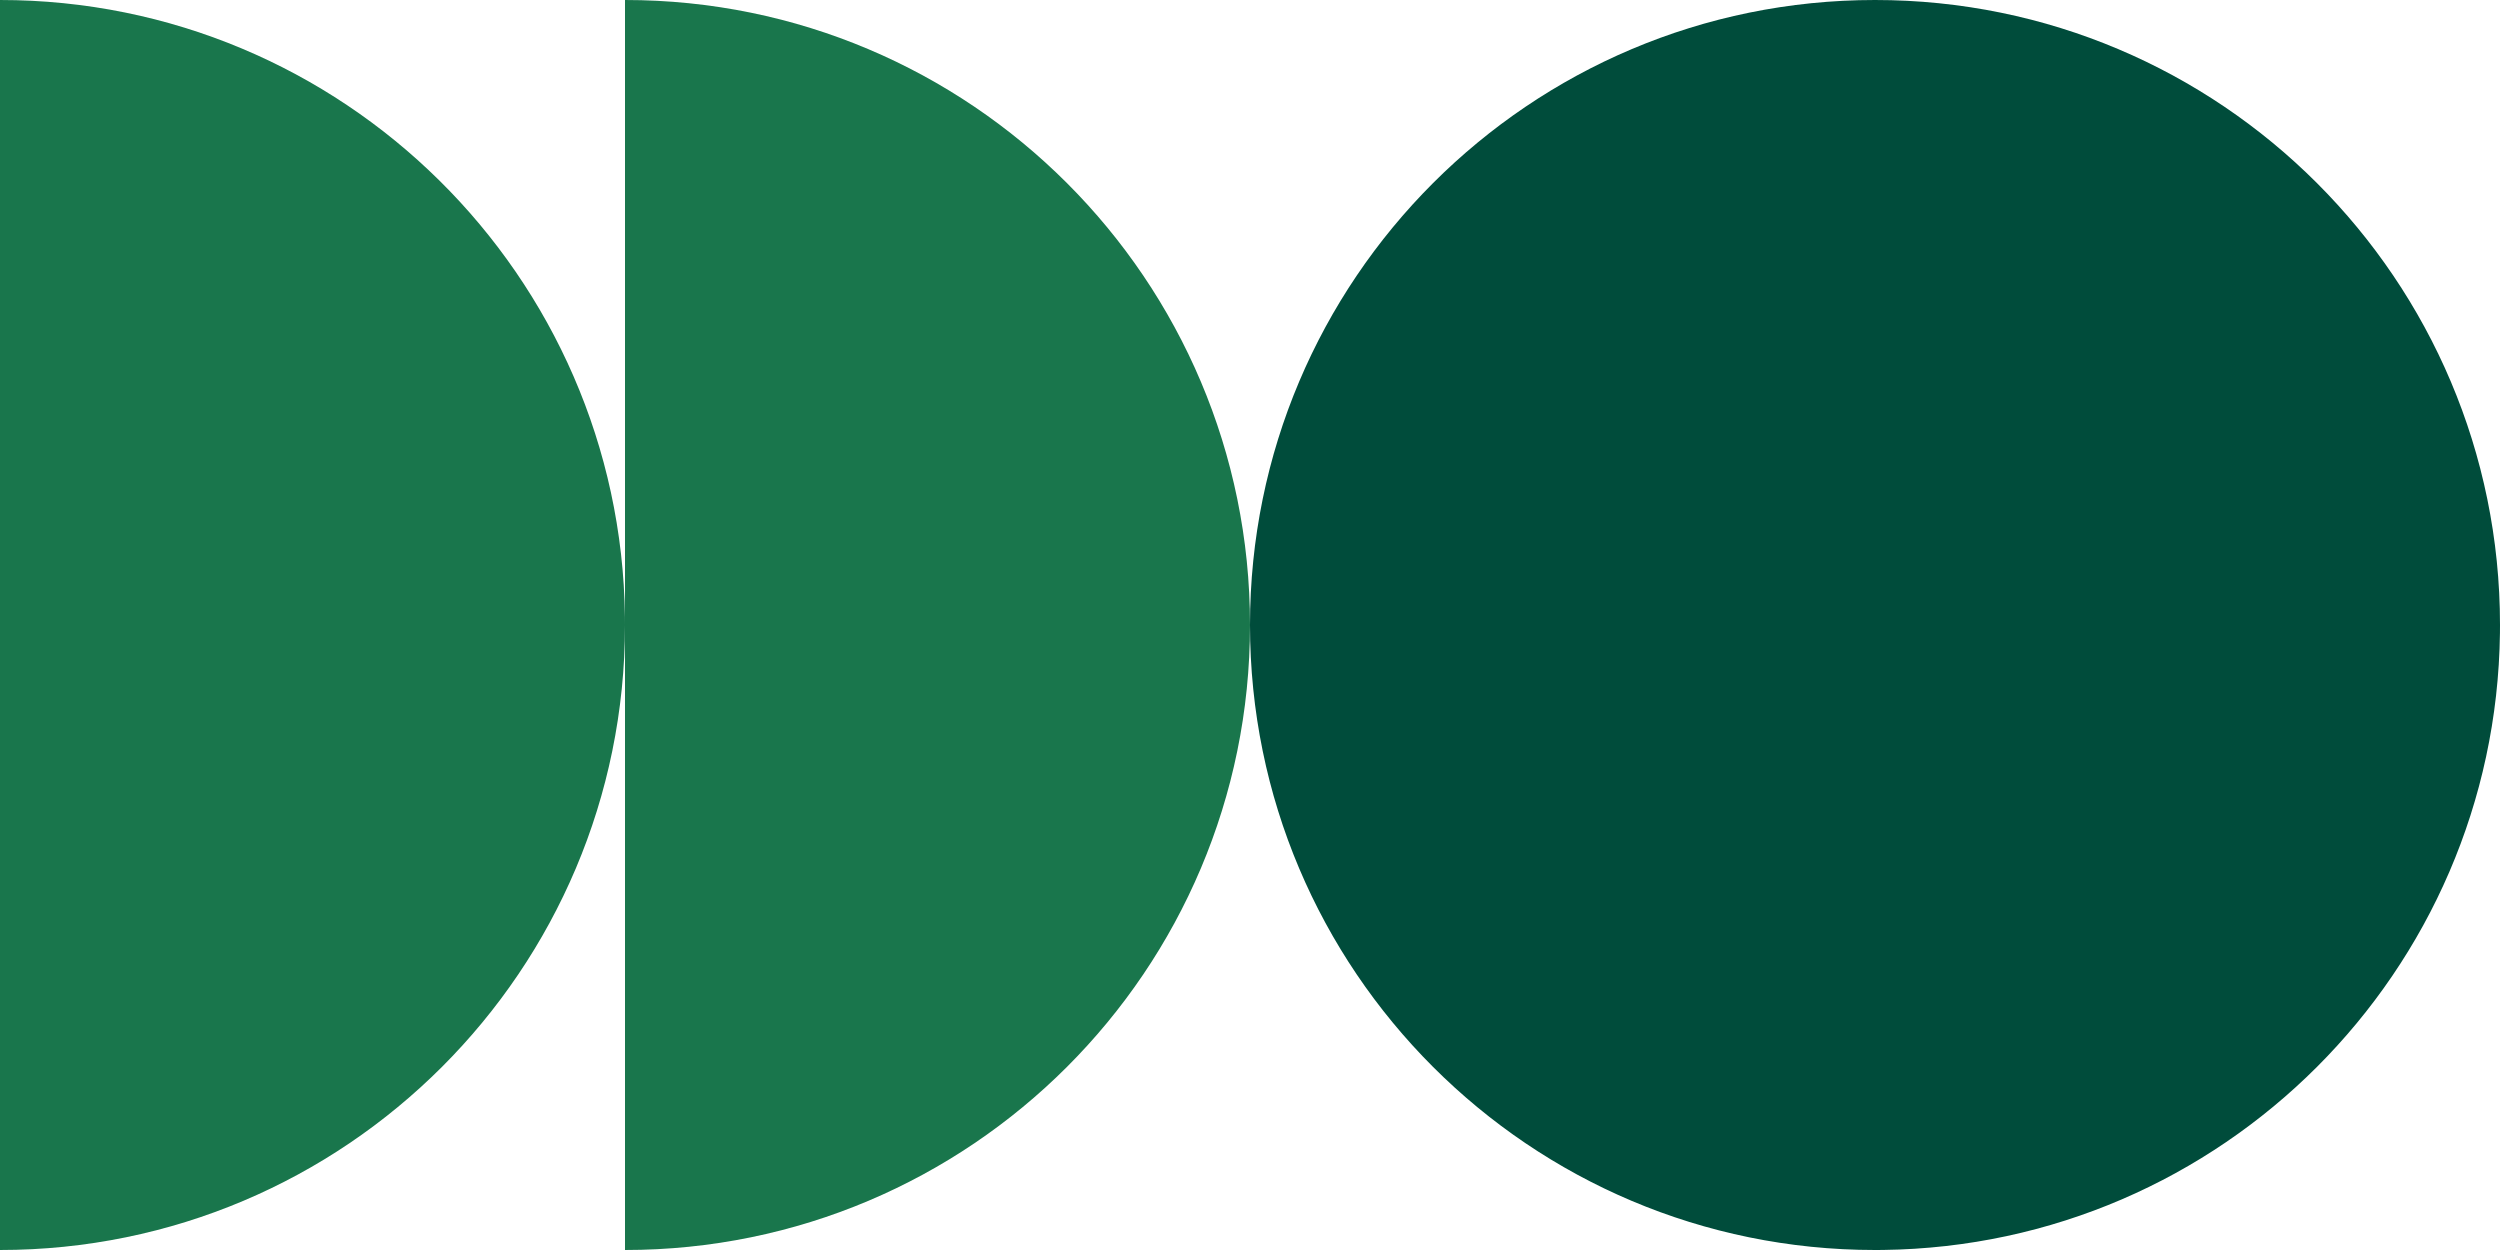 <svg width="400" height="200" viewBox="0 0 400 200" fill="none" xmlns="http://www.w3.org/2000/svg">
<path d="M0 0C54.795 0 99.3 44.077 99.992 98.708L100 100C100 155.226 55.226 200 0 200L0 0Z" fill="#19764C"/>
<path d="M100 -1.28746e-05C155.226 -1.28746e-05 200 44.774 200 100C200 155.226 155.226 200 100 200L100 -1.28746e-05Z" fill="#19764C"/>
<path d="M300 0C355.226 0 400 44.774 400 100L399.992 101.292C399.306 155.493 355.494 199.306 301.293 199.992L300 200C244.774 200 200 155.226 200 100C200 44.774 244.774 1.17471e-05 300 0Z" fill="#004C3B"/>
</svg>
